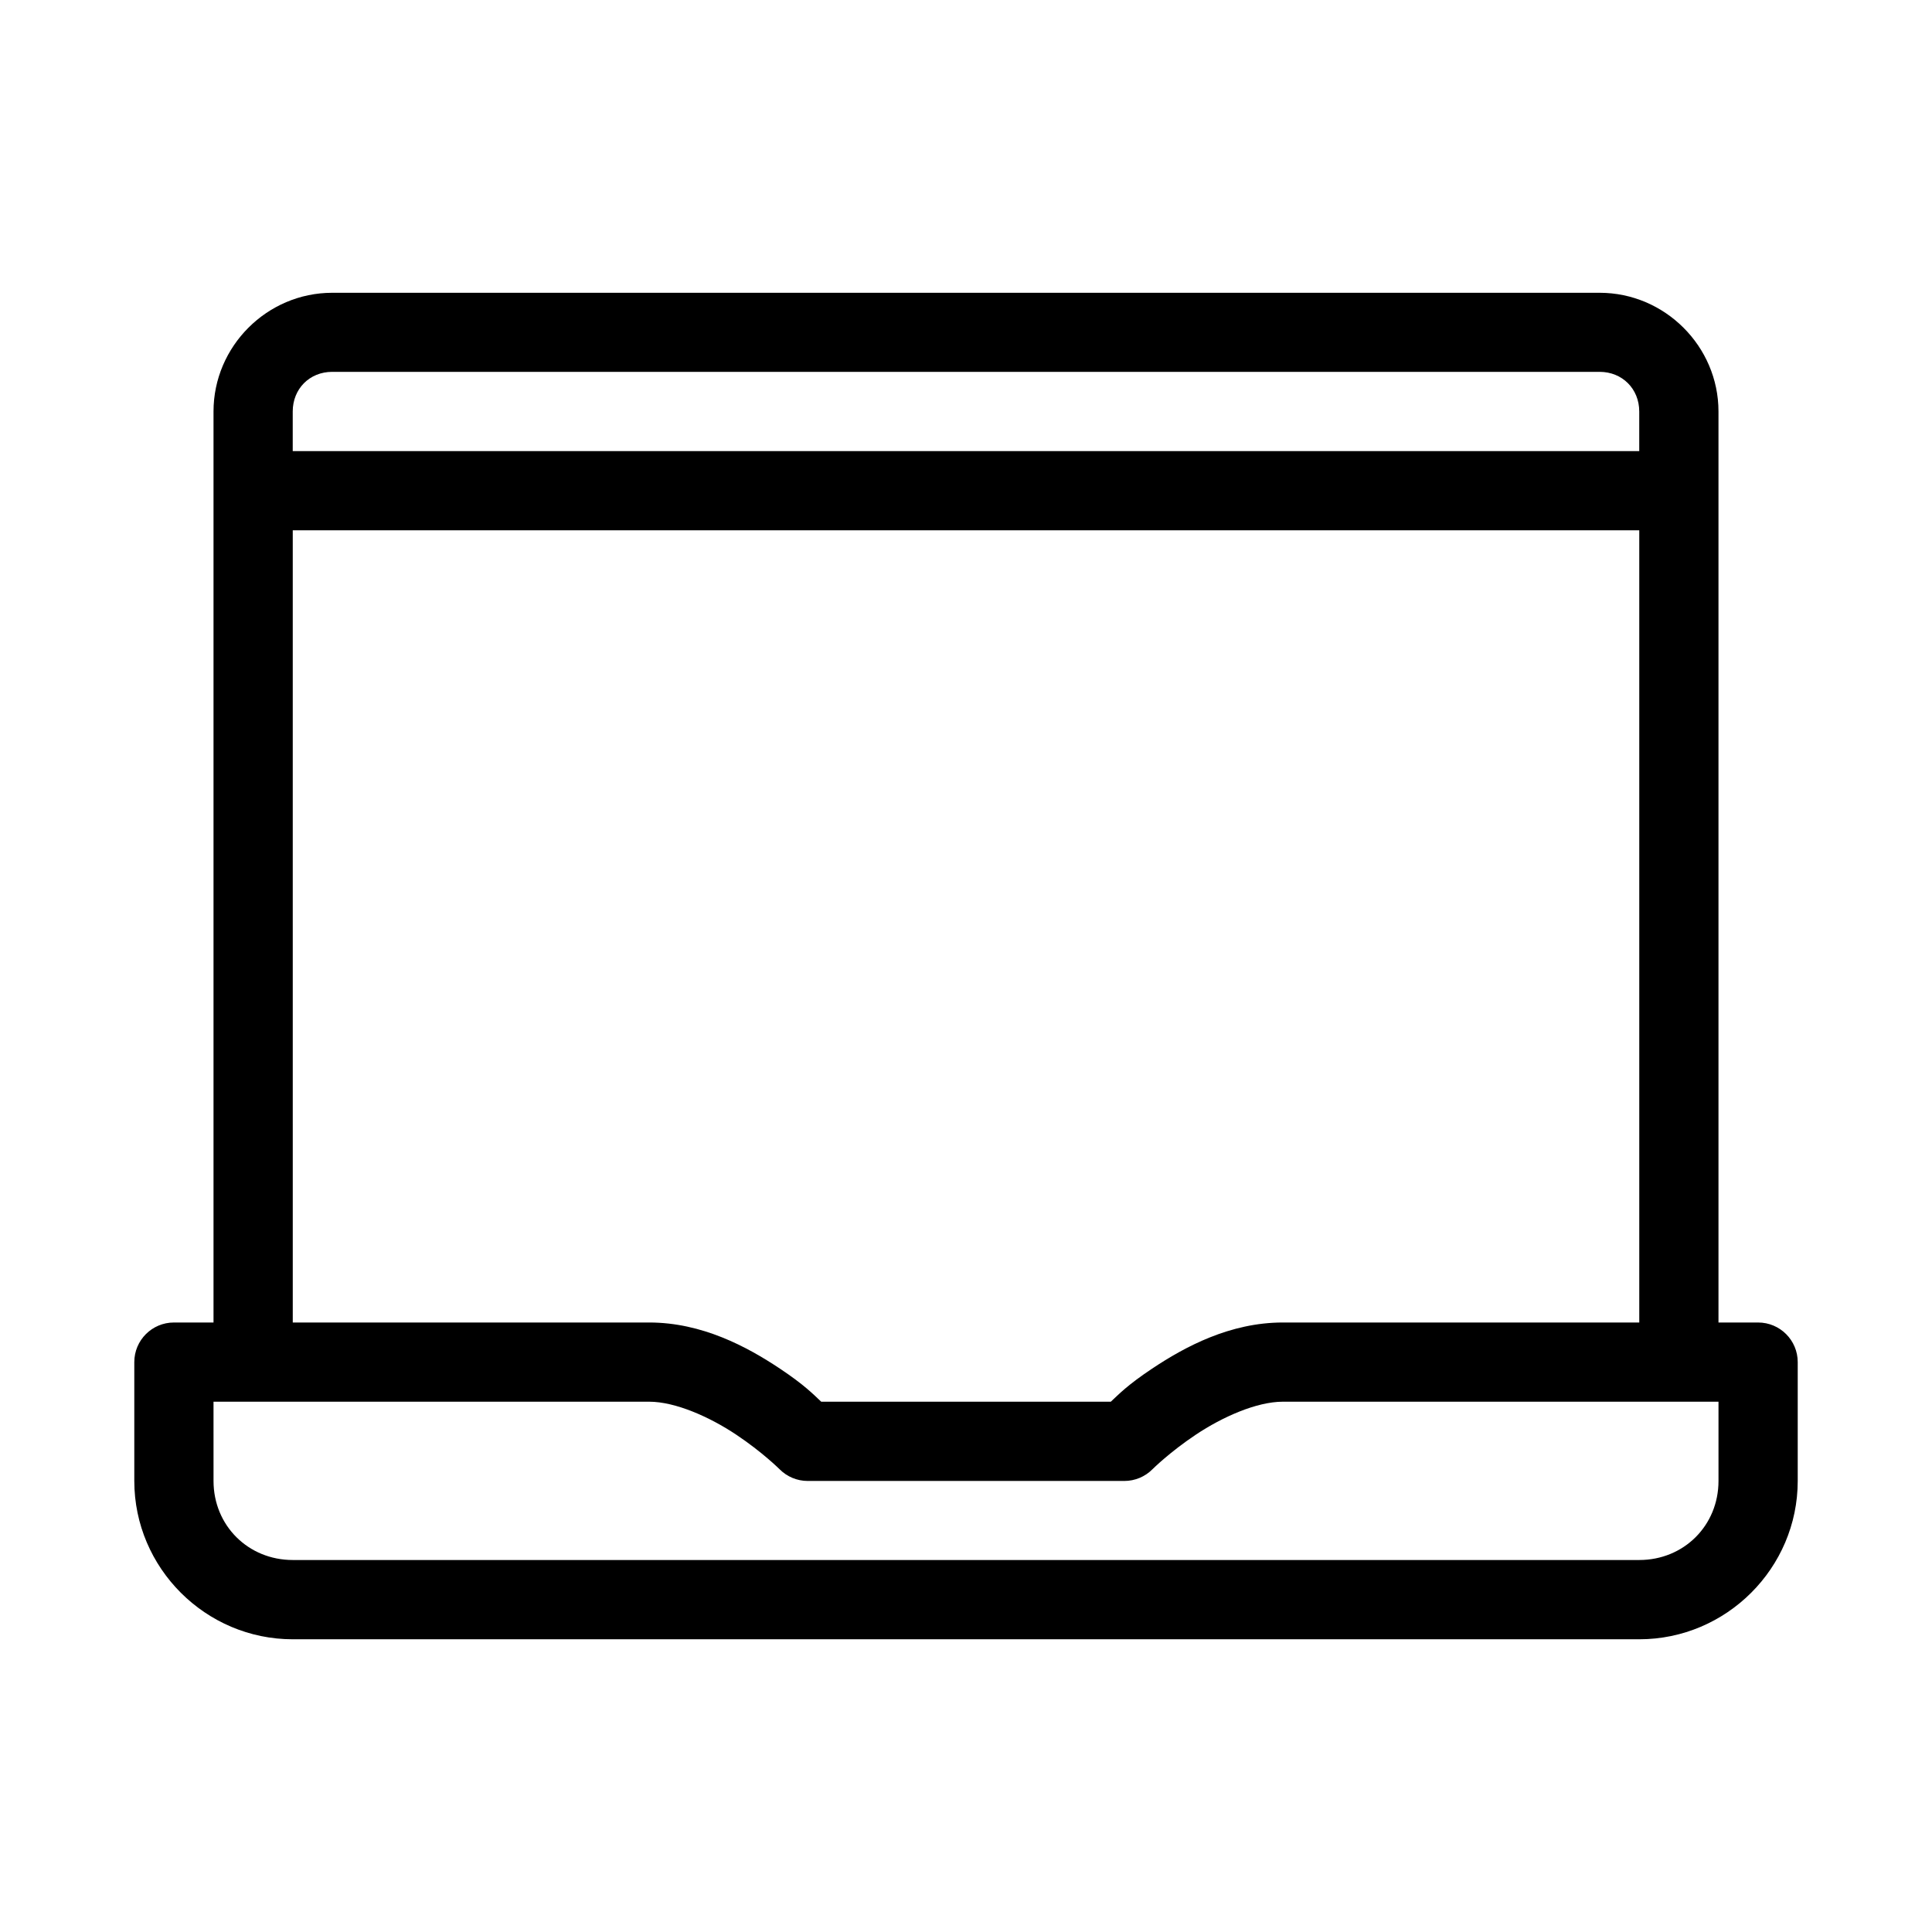 <?xml version="1.0" encoding="UTF-8"?>
<!-- Uploaded to: ICON Repo, www.iconrepo.com, Generator: ICON Repo Mixer Tools -->
<svg fill="#000000" width="800px" height="800px" version="1.1" viewBox="144 144 512 512" xmlns="http://www.w3.org/2000/svg">
 <path d="m232.04 221.59c-17.266 0-31.457 14.195-31.457 31.457v241.43h-10.496c-5.797 0-10.496 4.699-10.496 10.496v31.5c0 23.078 18.914 41.953 41.992 41.953h356.84c23.078 0 41.992-18.875 41.992-41.953v-31.5c0-5.797-4.699-10.496-10.496-10.496h-10.504v-241.43c0-17.262-14.227-31.457-31.488-31.457zm0 20.953h335.88c5.996 0 10.496 4.508 10.496 10.504v10.496h-356.84v-10.496c0-5.996 4.461-10.504 10.457-10.504zm-10.457 41.992h356.84v209.94h-94.445c-13.996 0-25.906 6.394-34.676 12.238-6.504 4.336-8.801 6.769-10.926 8.754h-76.742c-2.125-1.984-4.426-4.418-10.926-8.754-8.77-5.844-20.684-12.238-34.676-12.238h-94.445zm-21 230.93h115.45c6.996 0 16.074 4.07 23.051 8.723 6.977 4.652 11.512 9.176 11.512 9.176 1.965 1.98 4.641 3.098 7.43 3.106h83.949c2.793-0.004 5.473-1.121 7.441-3.106 0 0 4.535-4.523 11.512-9.176 6.977-4.652 16.055-8.723 23.051-8.723h115.44v21.004c0 11.809-9.184 20.949-20.992 20.949h-356.84c-11.812 0-21-9.141-21-20.949z" fill-rule="evenodd"/>
</svg>
